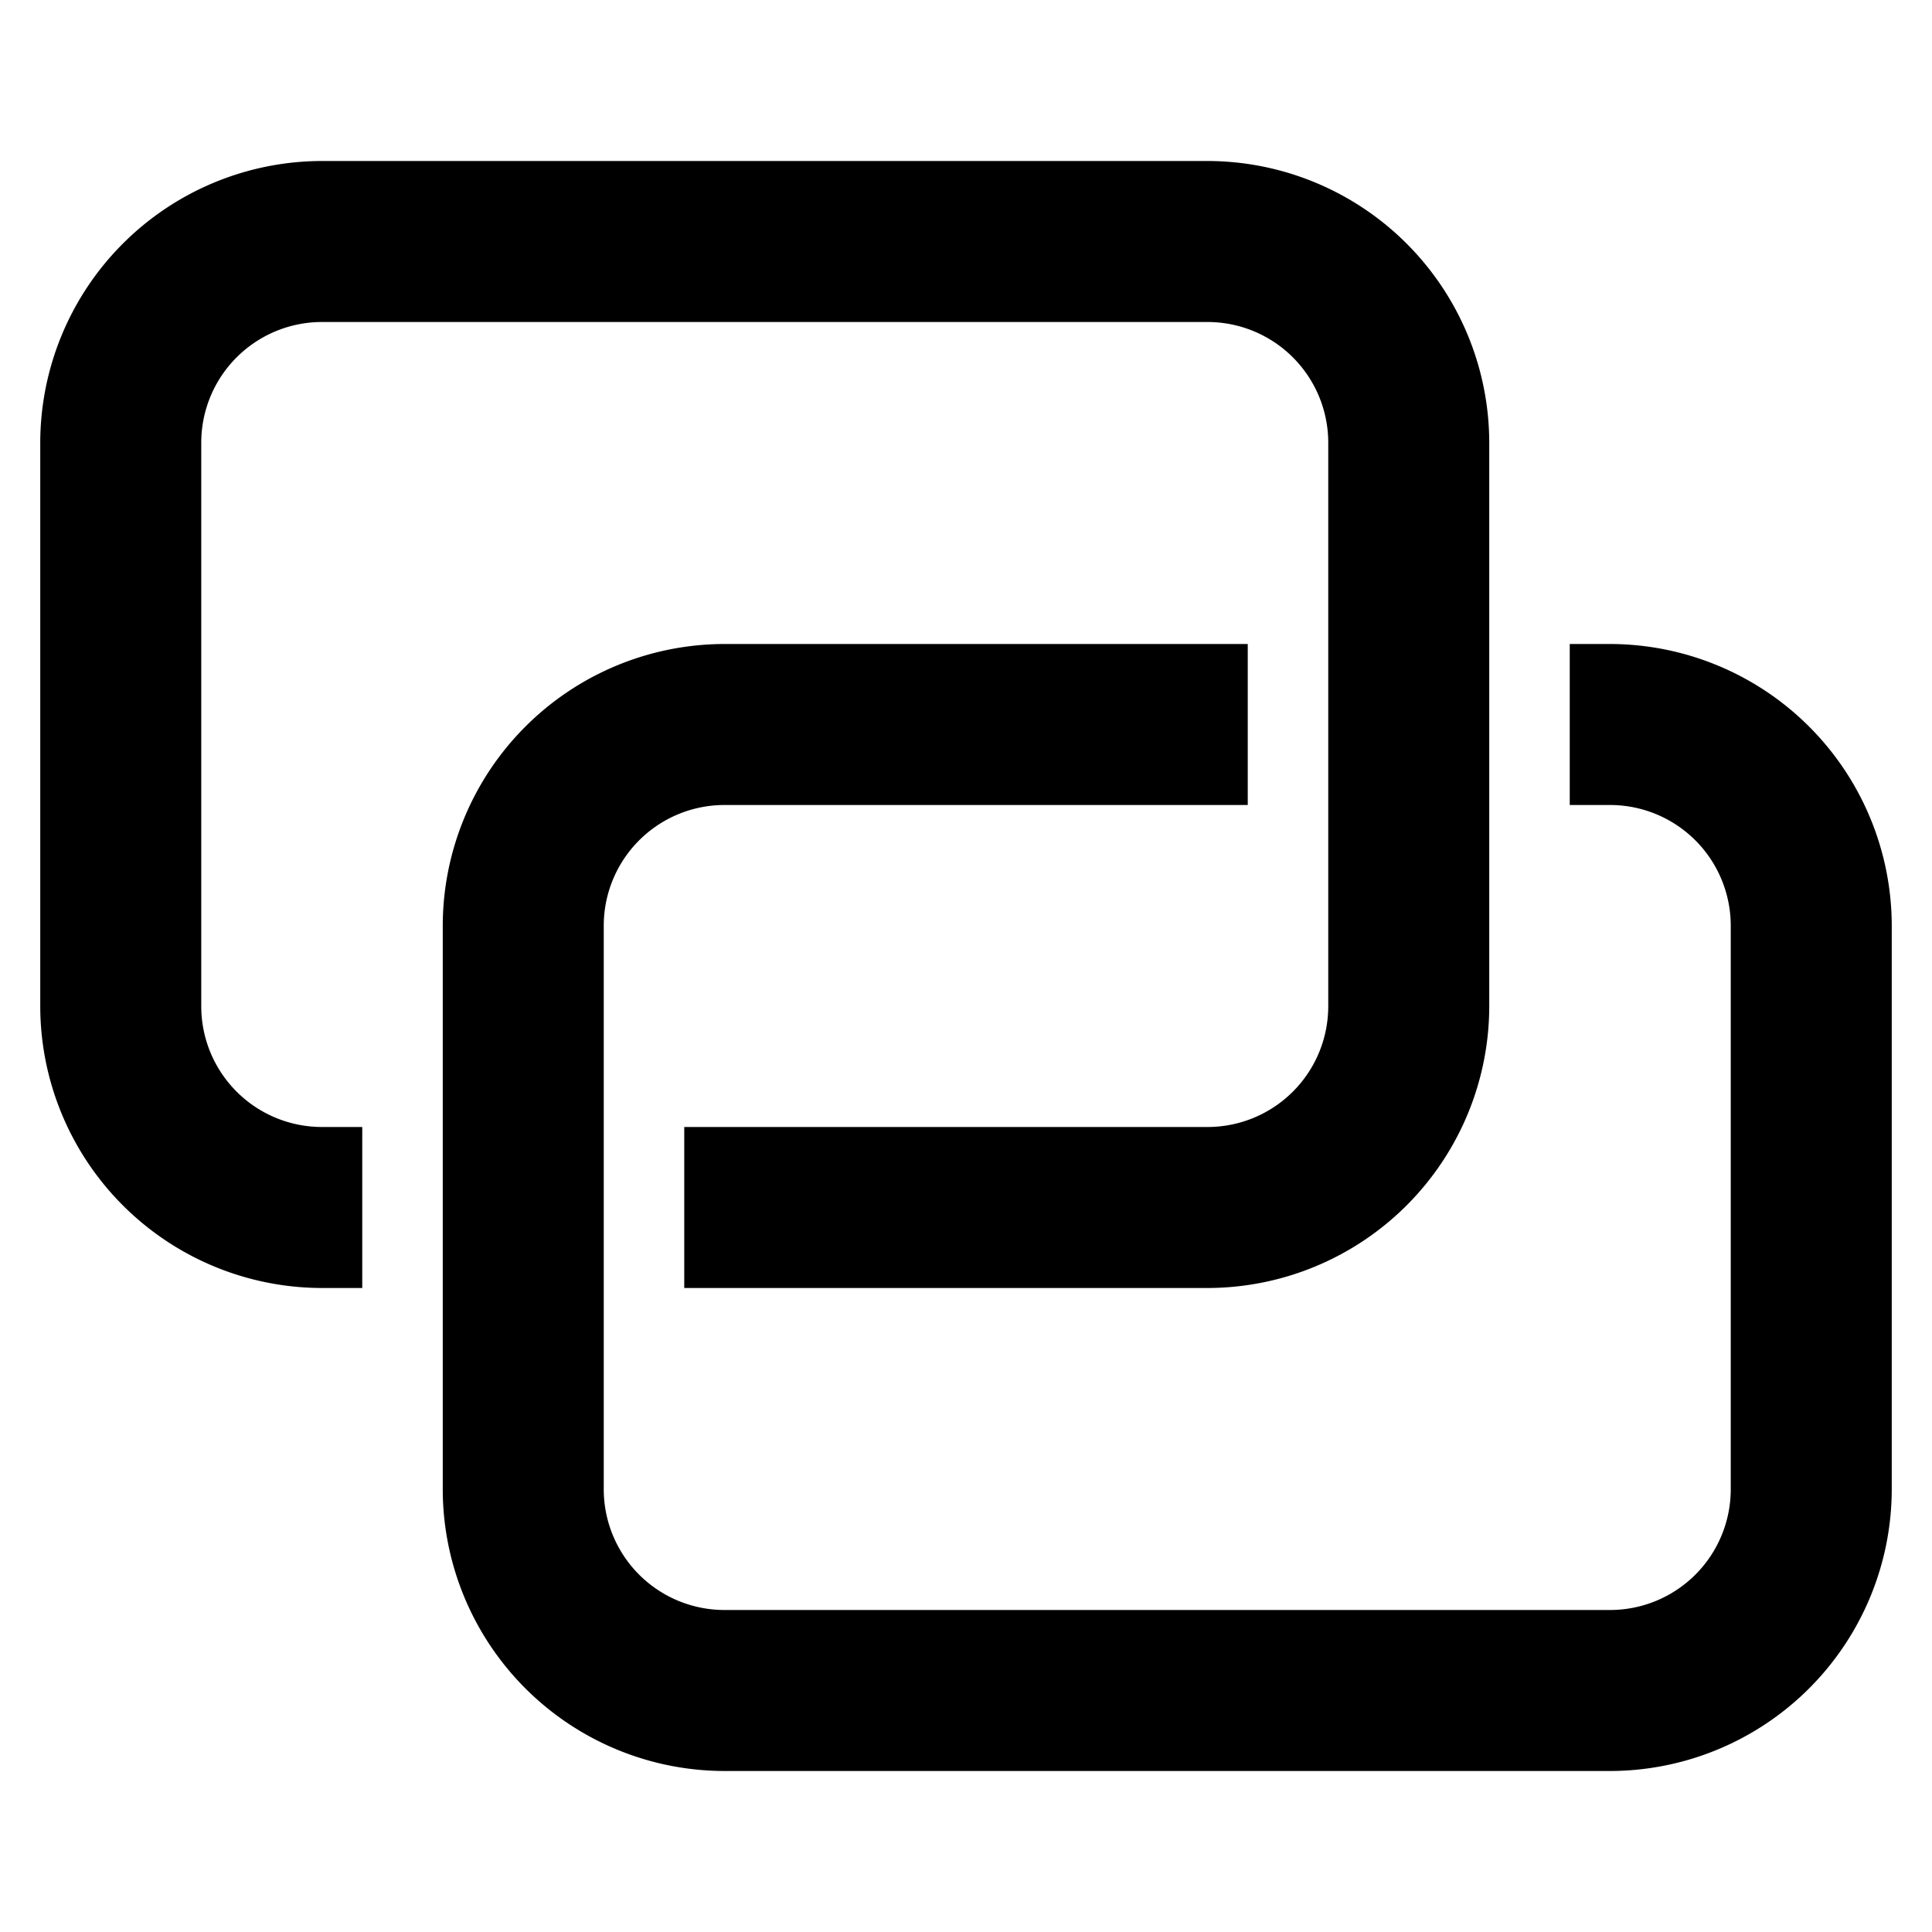 <svg xmlns="http://www.w3.org/2000/svg" width="48" height="48" viewBox="0 0 48 48"><title>web-hyperlink</title><g fill="#000000"><path d="M30,32H17V28H30a3,3,0,0,0,3-3V11a3,3,0,0,0-3-3H8a3,3,0,0,0-3,3V25a3,3,0,0,0,3,3H9v4H8a7.008,7.008,0,0,1-7-7V11A7.008,7.008,0,0,1,8,4H30a7.008,7.008,0,0,1,7,7V25A7.008,7.008,0,0,1,30,32Z" fill="#000000"></path><path d="M40,44H18a7.008,7.008,0,0,1-7-7V23a7.008,7.008,0,0,1,7-7H31v4H18a3,3,0,0,0-3,3V37a3,3,0,0,0,3,3H40a3,3,0,0,0,3-3V23a3,3,0,0,0-3-3H39V16h1a7.008,7.008,0,0,1,7,7V37A7.008,7.008,0,0,1,40,44Z"></path></g></svg>